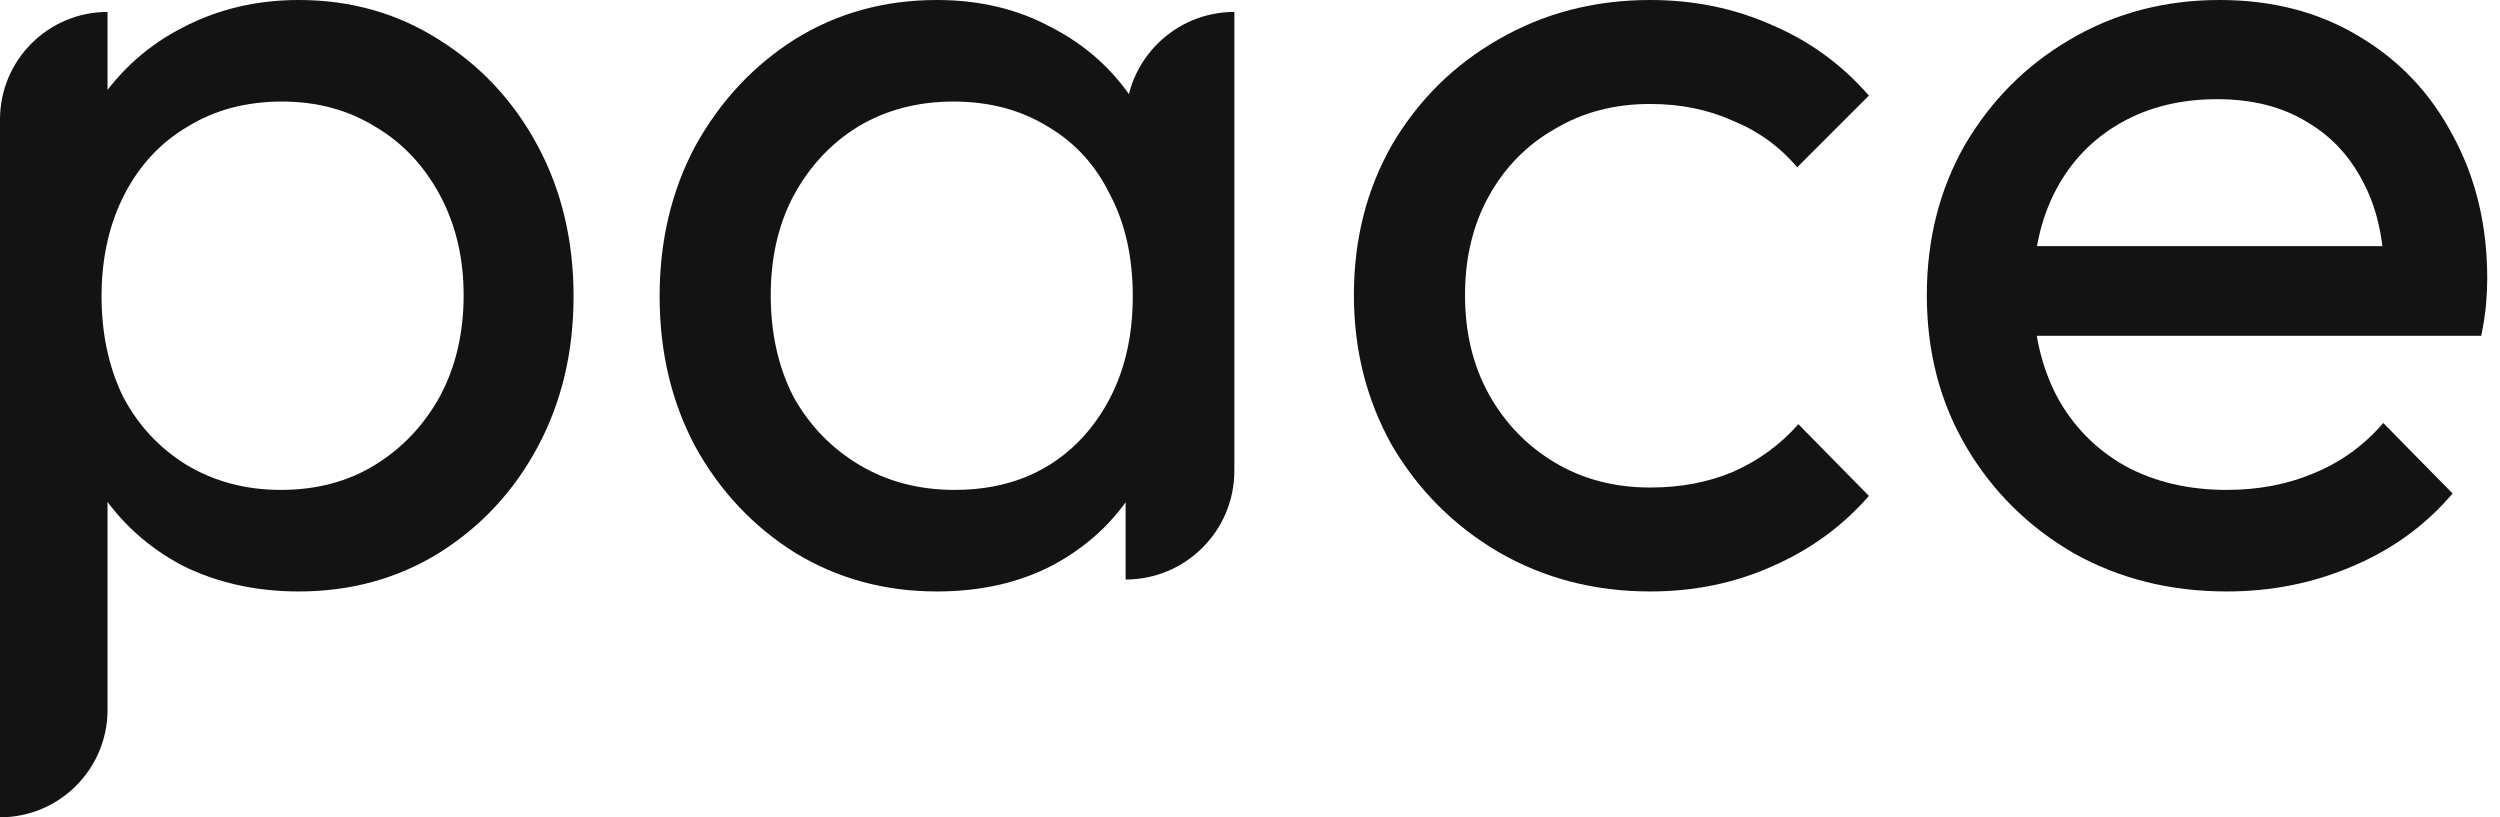 <svg width="104" height="34" viewBox="0 0 104 34" fill="none" xmlns="http://www.w3.org/2000/svg">
<path d="M12.427 24.605C10.637 24.605 9.014 24.241 7.556 23.512C6.131 22.75 4.987 21.706 4.126 20.38C3.264 19.055 2.784 17.547 2.684 15.857V8.749C2.784 7.025 3.264 5.518 4.126 4.225C5.02 2.9 6.18 1.872 7.605 1.143C9.063 0.381 10.671 0 12.427 0C14.581 0 16.52 0.547 18.243 1.64C19.999 2.734 21.374 4.209 22.368 6.064C23.363 7.92 23.86 10.008 23.86 12.328C23.86 14.647 23.363 16.735 22.368 18.591C21.374 20.446 19.999 21.921 18.243 23.015C16.52 24.075 14.581 24.605 12.427 24.605ZM11.681 20.38C13.172 20.38 14.482 20.032 15.608 19.336C16.735 18.64 17.63 17.696 18.292 16.503C18.955 15.277 19.287 13.868 19.287 12.278C19.287 10.72 18.955 9.328 18.292 8.102C17.63 6.876 16.735 5.932 15.608 5.269C14.482 4.573 13.189 4.225 11.731 4.225C10.24 4.225 8.931 4.573 7.804 5.269C6.677 5.932 5.799 6.876 5.17 8.102C4.54 9.328 4.225 10.737 4.225 12.328C4.225 13.885 4.523 15.277 5.12 16.503C5.75 17.696 6.628 18.64 7.754 19.336C8.914 20.032 10.223 20.38 11.681 20.38ZM0 34V4.971C0 2.5 2.003 0.497 4.474 0.497V6.711L3.629 12.427L4.474 18.193V29.526C4.474 31.997 2.471 34 0 34Z" fill="#131313"/>
<path d="M38.972 24.605C36.818 24.605 34.863 24.075 33.107 23.015C31.351 21.921 29.959 20.446 28.931 18.591C27.937 16.735 27.44 14.647 27.44 12.328C27.44 10.008 27.937 7.92 28.931 6.064C29.959 4.209 31.334 2.734 33.057 1.64C34.813 0.547 36.785 0 38.972 0C40.762 0 42.352 0.381 43.744 1.143C45.169 1.872 46.312 2.9 47.174 4.225C48.036 5.518 48.516 7.025 48.616 8.749V15.857C48.516 17.547 48.036 19.055 47.174 20.38C46.346 21.706 45.219 22.75 43.794 23.512C42.402 24.241 40.795 24.605 38.972 24.605ZM39.718 20.38C41.938 20.38 43.728 19.634 45.086 18.143C46.445 16.619 47.124 14.68 47.124 12.328C47.124 10.704 46.81 9.295 46.18 8.102C45.583 6.876 44.722 5.932 43.595 5.269C42.468 4.573 41.16 4.225 39.668 4.225C38.177 4.225 36.852 4.573 35.692 5.269C34.565 5.965 33.67 6.926 33.007 8.152C32.378 9.345 32.063 10.72 32.063 12.278C32.063 13.868 32.378 15.277 33.007 16.503C33.67 17.696 34.581 18.64 35.741 19.336C36.901 20.032 38.227 20.38 39.718 20.38ZM46.826 24.108V17.746L47.671 11.979L46.826 6.263V5.02C46.826 2.522 48.851 0.497 51.349 0.497V19.585C51.349 22.083 49.324 24.108 46.826 24.108Z" fill="#131313"/>
<path d="M68.649 24.605C66.33 24.605 64.225 24.058 62.336 22.965C60.481 21.871 59.006 20.397 57.913 18.541C56.852 16.652 56.322 14.564 56.322 12.278C56.322 9.958 56.852 7.87 57.913 6.015C59.006 4.159 60.481 2.701 62.336 1.64C64.225 0.547 66.33 0 68.649 0C70.472 0 72.162 0.348 73.719 1.044C75.277 1.707 76.619 2.684 77.746 3.977L74.763 6.959C74.034 6.097 73.14 5.451 72.079 5.02C71.052 4.557 69.909 4.325 68.649 4.325C67.158 4.325 65.833 4.673 64.673 5.368C63.513 6.031 62.602 6.959 61.939 8.152C61.276 9.345 60.945 10.72 60.945 12.278C60.945 13.835 61.276 15.21 61.939 16.404C62.602 17.596 63.513 18.541 64.673 19.237C65.833 19.933 67.158 20.281 68.649 20.281C69.909 20.281 71.052 20.065 72.079 19.634C73.14 19.171 74.051 18.508 74.813 17.646L77.746 20.629C76.652 21.888 75.31 22.866 73.719 23.561C72.162 24.257 70.472 24.605 68.649 24.605Z" fill="#131313"/>
<path d="M92.633 24.605C90.28 24.605 88.159 24.075 86.27 23.015C84.381 21.921 82.89 20.446 81.797 18.591C80.703 16.735 80.156 14.631 80.156 12.278C80.156 9.958 80.686 7.87 81.747 6.015C82.84 4.159 84.299 2.701 86.121 1.64C87.977 0.547 90.048 0 92.335 0C94.522 0 96.444 0.497 98.101 1.491C99.791 2.485 101.1 3.861 102.028 5.617C102.989 7.373 103.469 9.362 103.469 11.582C103.469 11.913 103.453 12.278 103.419 12.675C103.386 13.04 103.32 13.471 103.221 13.968H83.288V10.24H100.835L99.194 11.681C99.194 10.091 98.913 8.749 98.349 7.655C97.786 6.528 96.99 5.667 95.963 5.07C94.936 4.441 93.693 4.126 92.235 4.126C90.711 4.126 89.369 4.457 88.209 5.12C87.049 5.783 86.154 6.711 85.525 7.904C84.895 9.096 84.58 10.505 84.58 12.129C84.58 13.786 84.912 15.244 85.574 16.503C86.237 17.729 87.182 18.69 88.408 19.386C89.634 20.049 91.042 20.38 92.633 20.38C93.958 20.38 95.168 20.148 96.261 19.684C97.388 19.22 98.349 18.524 99.144 17.596L102.028 20.529C100.901 21.855 99.509 22.866 97.852 23.561C96.228 24.257 94.489 24.605 92.633 24.605Z" fill="#131313"/>
</svg>

